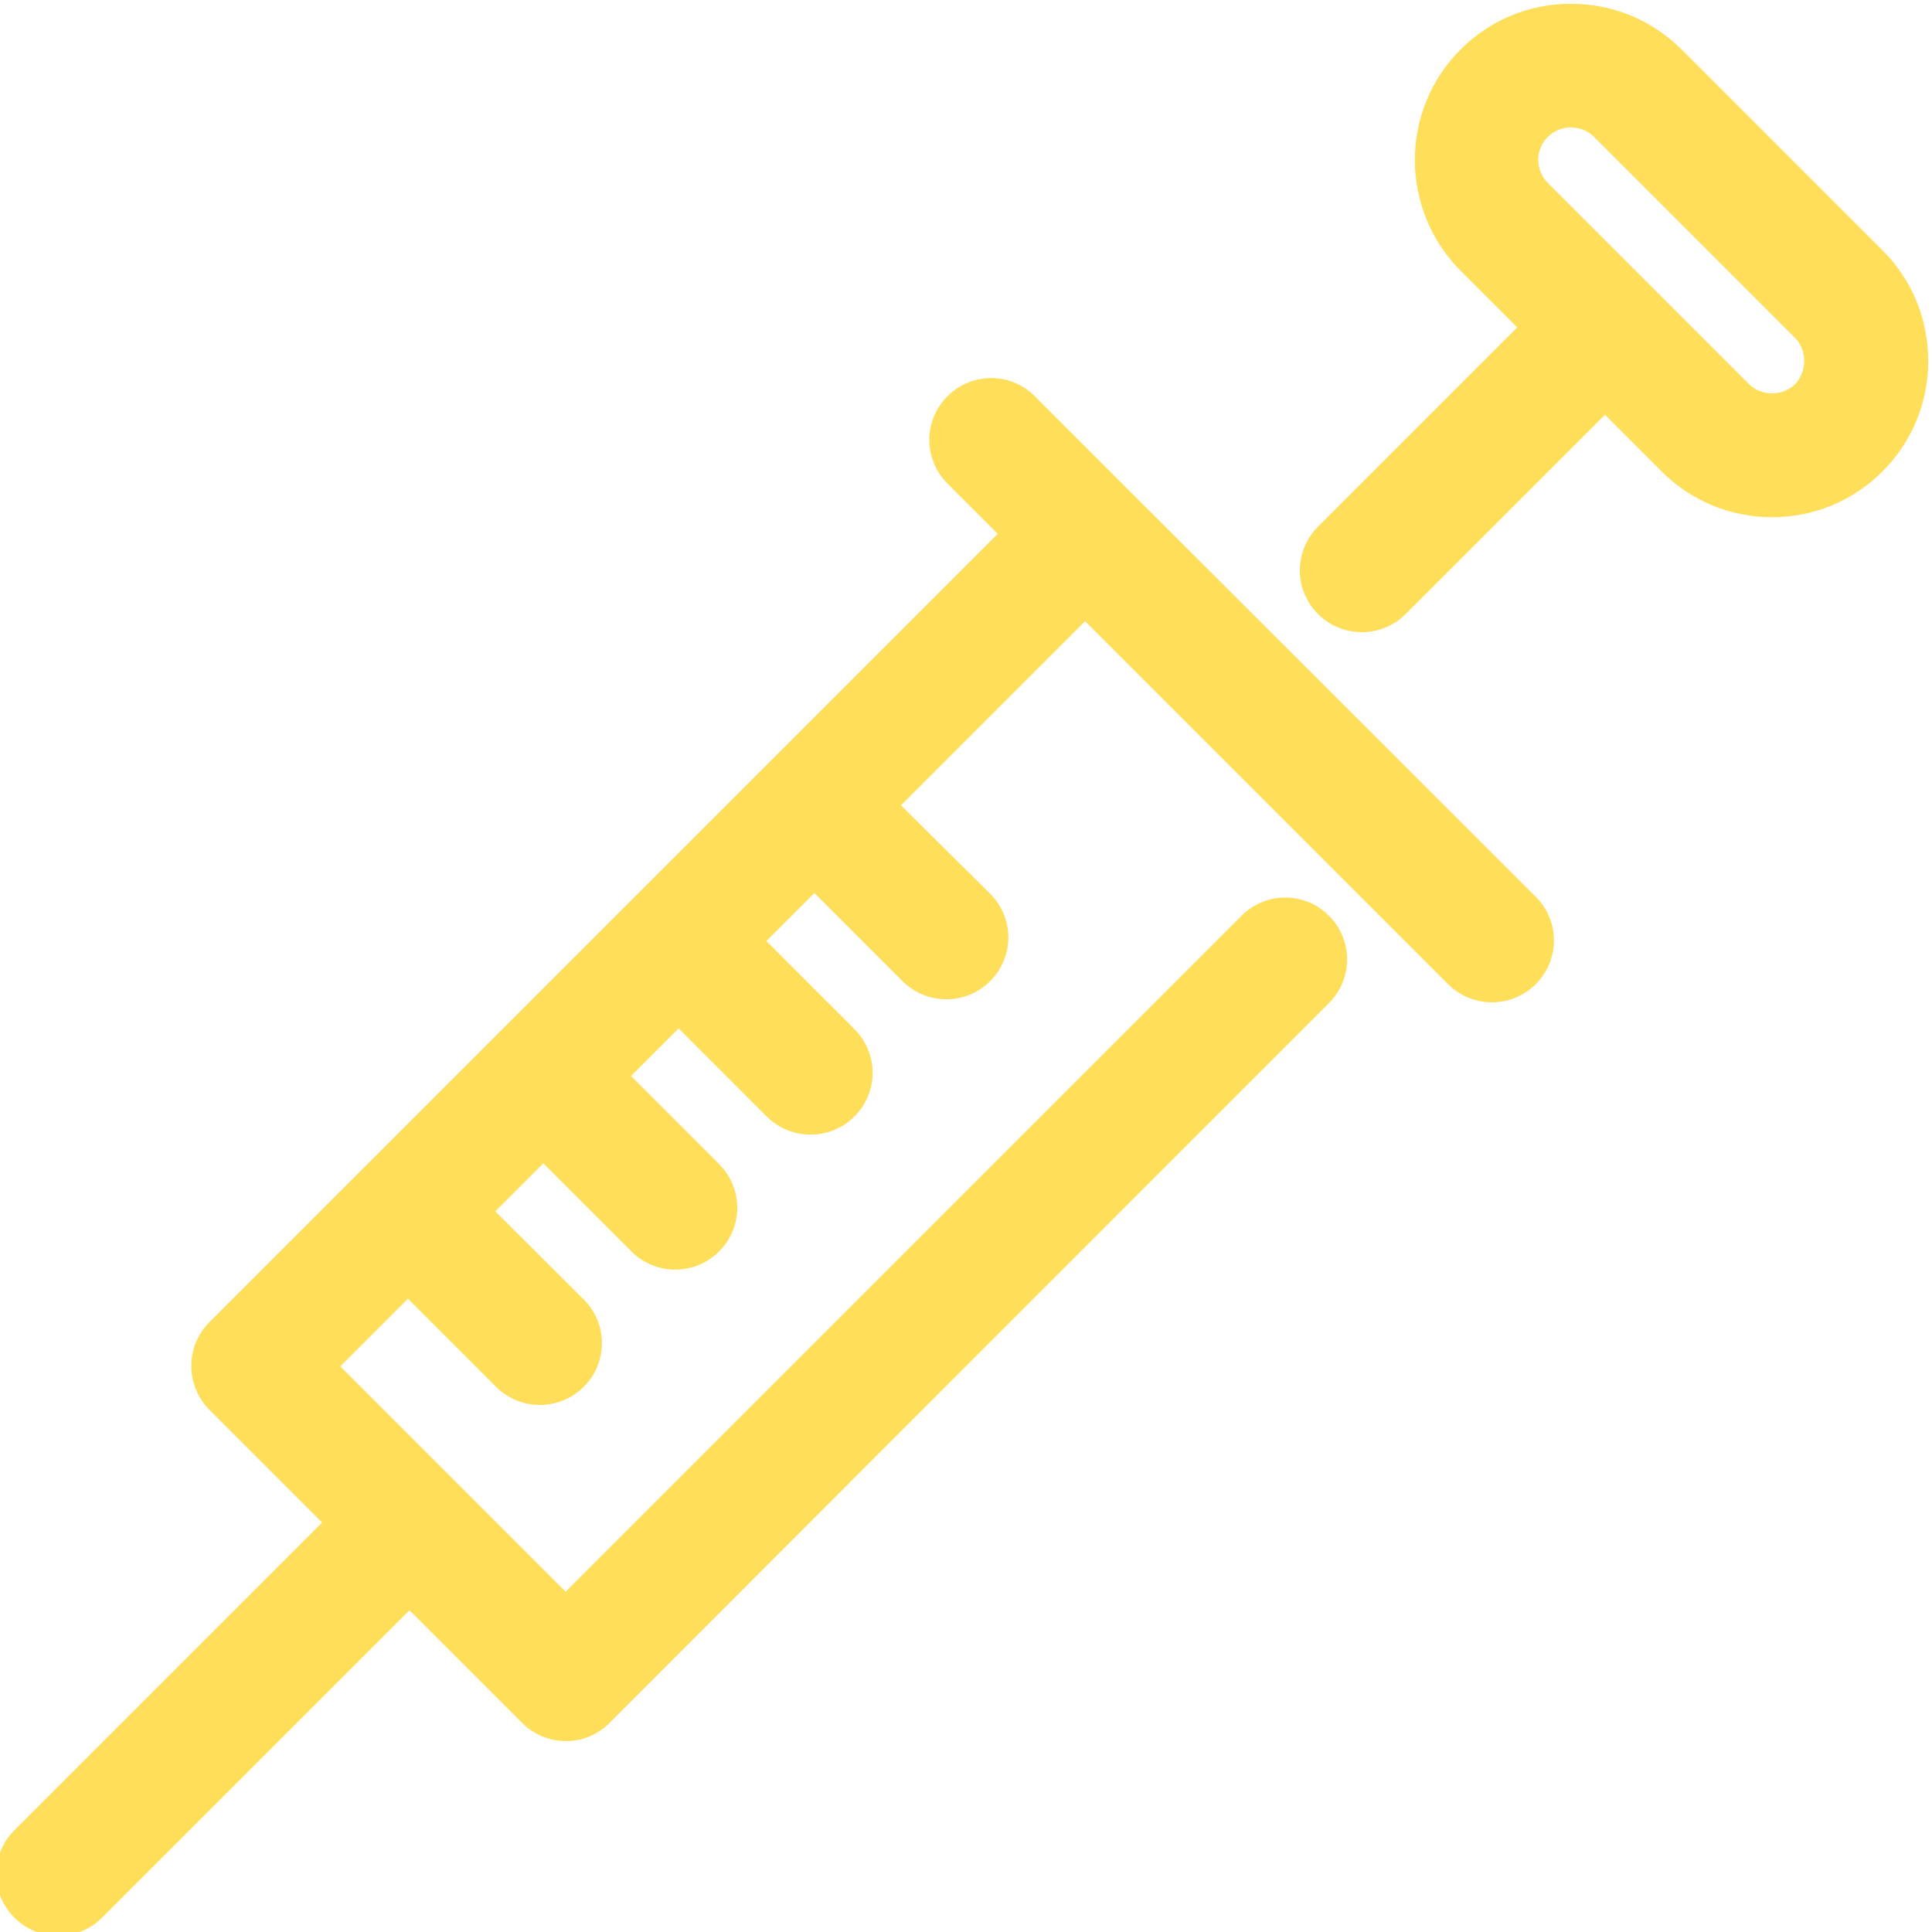 <?xml version="1.0" encoding="UTF-8"?> <!-- Generator: Adobe Illustrator 25.3.1, SVG Export Plug-In . SVG Version: 6.00 Build 0) --> <svg xmlns="http://www.w3.org/2000/svg" xmlns:xlink="http://www.w3.org/1999/xlink" version="1.1" id="Layer_1" x="0px" y="0px" viewBox="0 0 511 511" style="enable-background:new 0 0 511 511;" xml:space="preserve"> <style type="text/css"> .st0{fill:#FFDE59;} </style> <g> <path class="st0" d="M298.6,129.7C298.6,129.7,298.6,129.7,298.6,129.7C298.5,129.7,298.5,129.7,298.6,129.7l-24.9-24.9 c-6.4-6.4-16.7-6.4-23.1,0c-6.4,6.4-6.4,16.7,0,23.1l13.3,13.3l-60,60c-0.1,0.1-0.1,0.1-0.2,0.2c-0.1,0.1-0.1,0.1-0.2,0.2 l-35.5,35.5c0,0-0.1,0-0.1,0.1c0,0,0,0.1-0.1,0.1l-35.5,35.5c-0.1,0.1-0.2,0.1-0.2,0.2c-0.1,0.1-0.1,0.2-0.2,0.2l-35.3,35.3 c-0.1,0.1-0.2,0.1-0.2,0.2c-0.1,0.1-0.1,0.2-0.2,0.2l-40.8,40.8c-3.1,3.1-4.8,7.2-4.8,11.6c0,4.3,1.7,8.5,4.8,11.6l29.8,29.8 L3.8,484.1c-6.4,6.4-6.4,16.7,0,23.1c3.2,3.2,7.4,4.8,11.6,4.8c4.2,0,8.4-1.6,11.6-4.8l81.3-81.3l29.8,29.8 c3.1,3.1,7.2,4.8,11.6,4.8c4.3,0,8.5-1.7,11.5-4.8l190.3-190.4c6.4-6.4,6.4-16.7,0-23.1c-6.4-6.4-16.7-6.4-23.1,0L149.6,421 L90,361.4l17.9-17.9l23.3,23.3c3.2,3.2,7.4,4.8,11.6,4.8c4.2,0,8.4-1.6,11.6-4.8c6.4-6.4,6.4-16.7,0-23.1L131,320.4l12.7-12.7 l23.3,23.3c3.2,3.2,7.4,4.8,11.6,4.8c4.2,0,8.4-1.6,11.6-4.8c6.4-6.4,6.4-16.7,0-23.1l-23.3-23.3l12.6-12.6l23.3,23.3 c3.2,3.2,7.4,4.8,11.6,4.8c4.2,0,8.4-1.6,11.6-4.8c6.4-6.4,6.4-16.7,0-23.1l-23.3-23.3l12.7-12.7l23.3,23.3 c3.2,3.2,7.4,4.8,11.6,4.8c4.2,0,8.4-1.6,11.6-4.8c6.4-6.4,6.4-16.7,0-23.1L238.3,213l48.7-48.7l96,96c3.2,3.2,7.4,4.8,11.6,4.8 c4.2,0,8.4-1.6,11.6-4.8c6.4-6.4,6.4-16.7,0-23.1L298.6,129.7z"></path> <path class="st0" d="M497.9,66.2l-53.1-53.1C436.9,5.3,426.6,1,415.5,1s-21.4,4.3-29.2,12.1c-16.1,16.1-16.1,42.3,0,58.5l15,15 l-52.7,52.7c-6.4,6.4-6.4,16.7,0,23.1c3.2,3.2,7.4,4.8,11.6,4.8c4.2,0,8.4-1.6,11.6-4.8l52.7-52.7l15,15 c7.8,7.8,18.2,12.1,29.2,12.1c11,0,21.4-4.3,29.2-12.1c7.8-7.8,12.1-18.2,12.1-29.2C510,84.4,505.7,74,497.9,66.2z M474.8,101.6 c-3.3,3.3-9,3.2-12.2,0L436,75c0,0,0,0,0,0s0,0,0,0l-26.6-26.6c-3.4-3.4-3.4-8.9,0-12.2c1.6-1.6,3.8-2.5,6.1-2.5s4.5,0.9,6.1,2.5 l53.1,53.1c1.6,1.6,2.5,3.8,2.5,6.1S476.4,99.9,474.8,101.6z"></path> </g> </svg> 